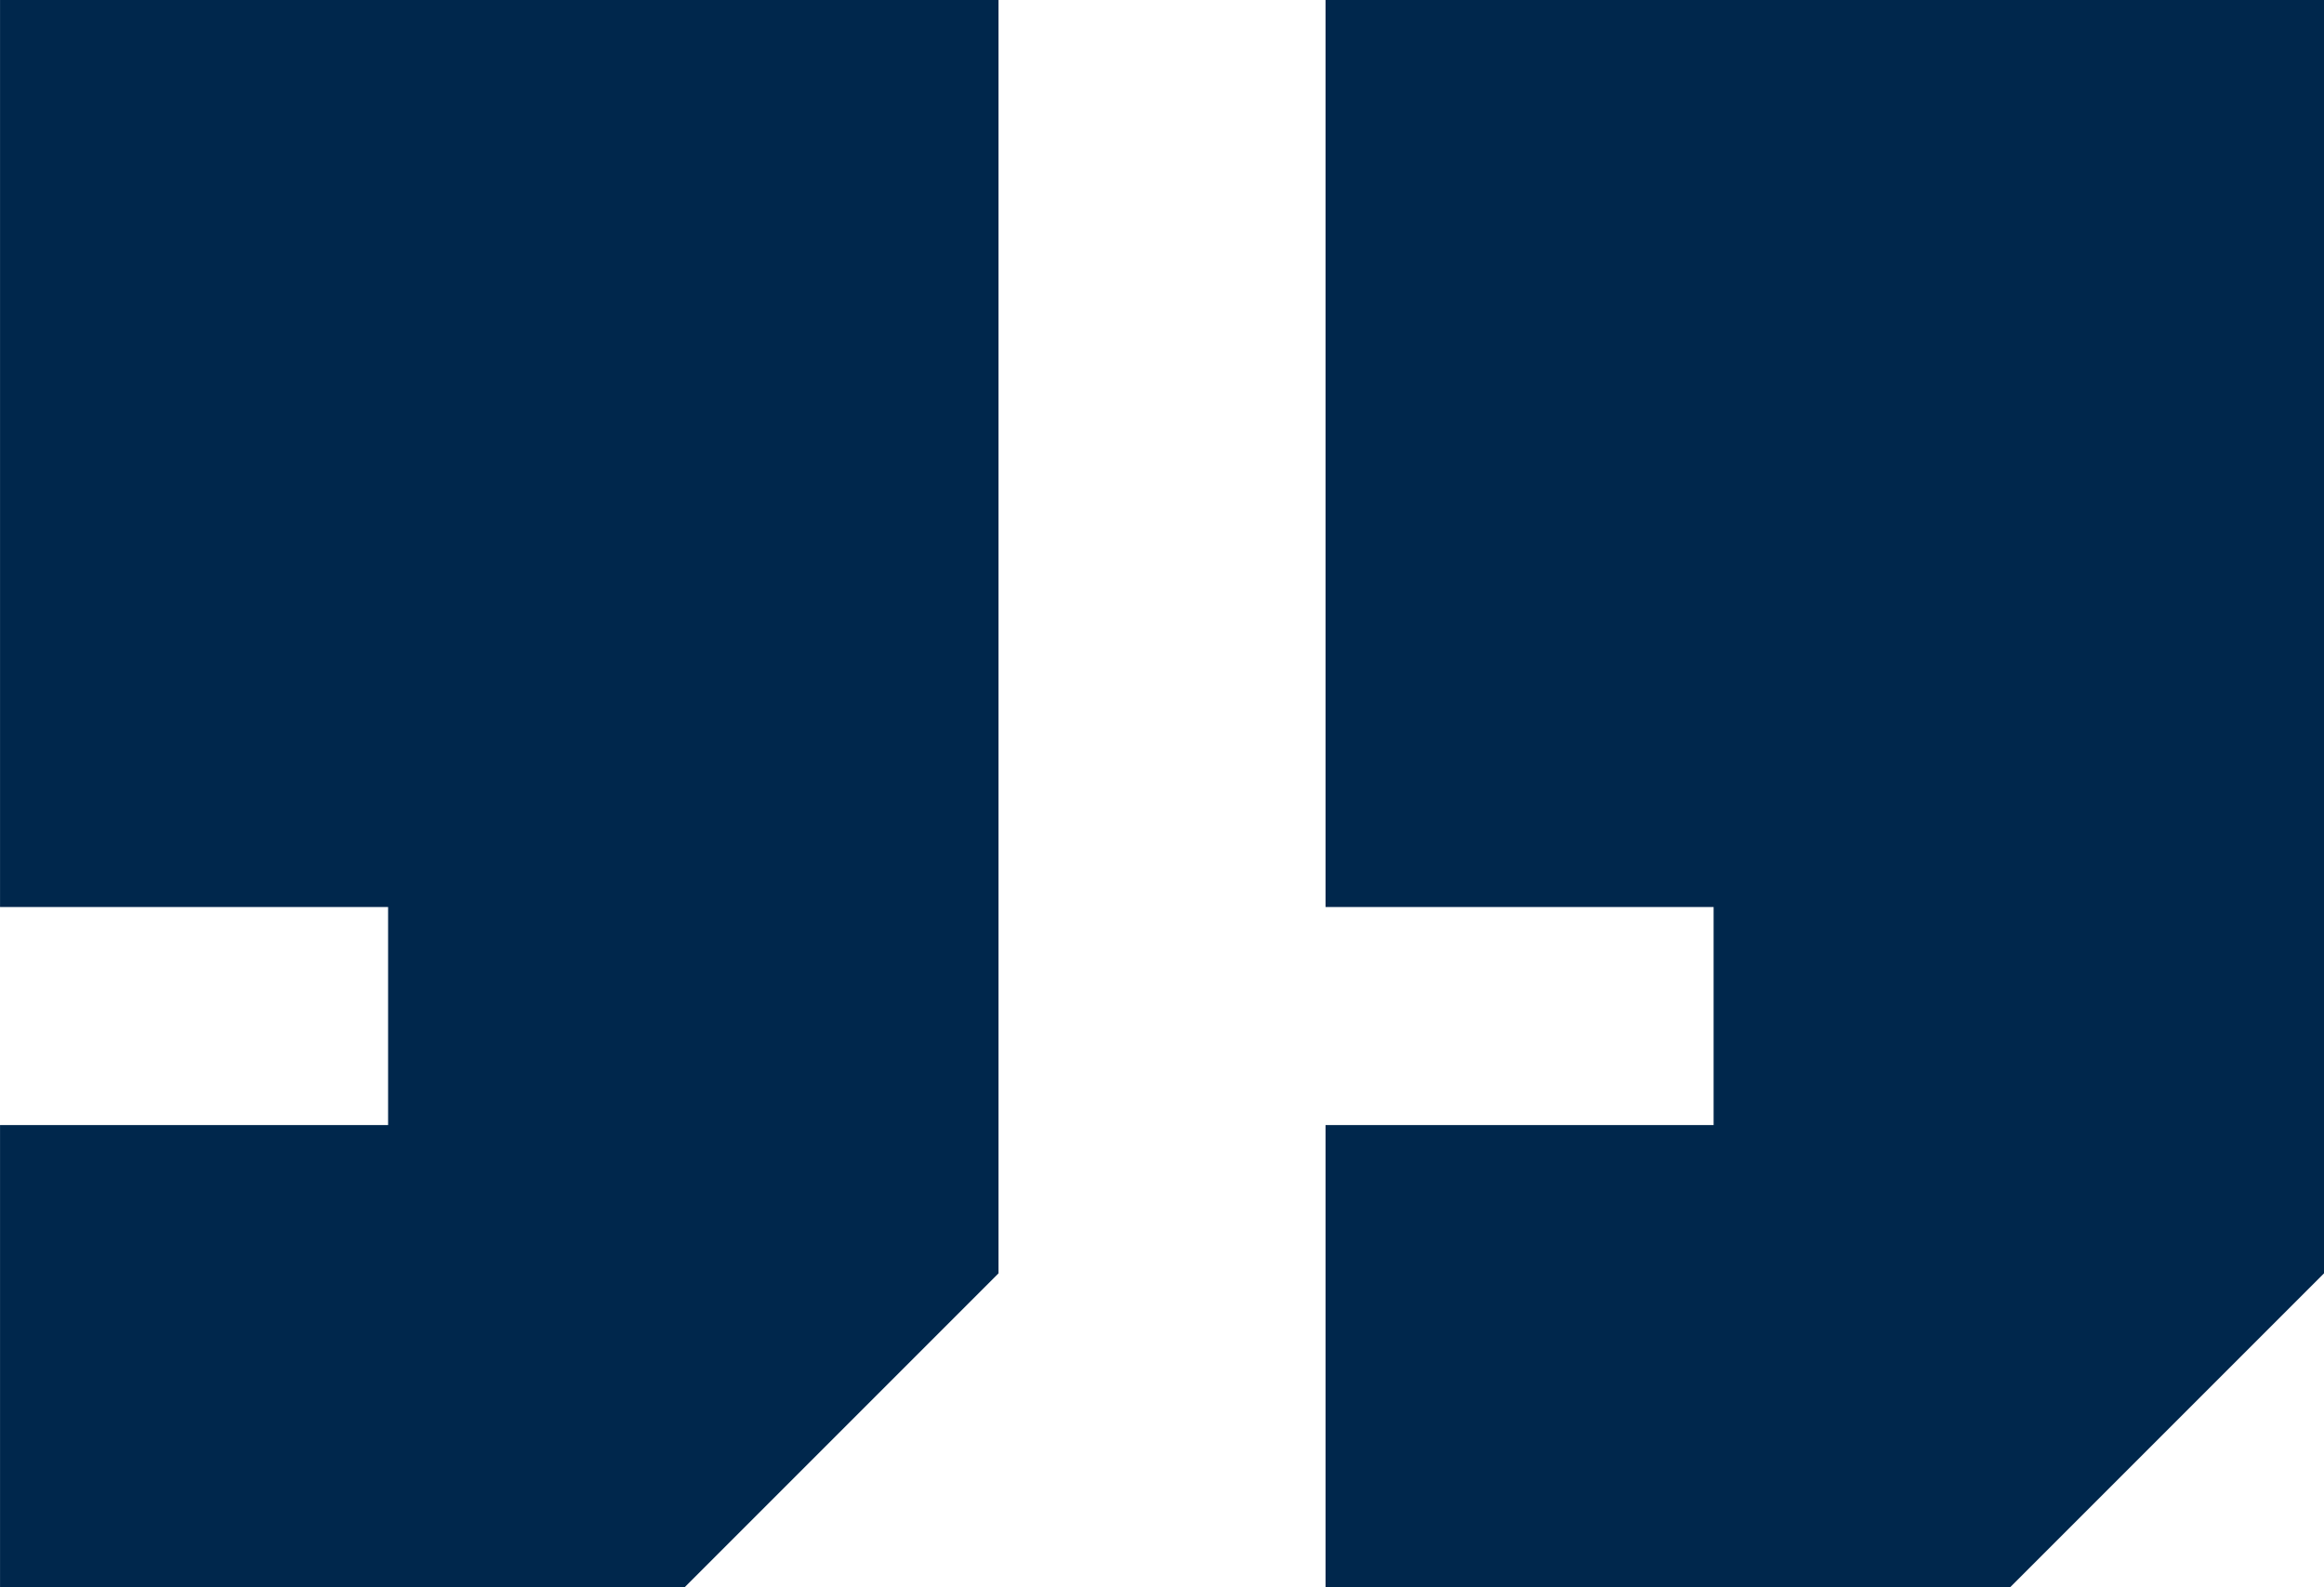 <svg xmlns="http://www.w3.org/2000/svg" width="66.625" height="45.5" viewBox="0 0 66.625 45.5"><path data-name="Path 19968" d="M66.626 0H38.001v26h11.125v6.25H38.001V45.5h19.625l9-9Zm-38 0H.001v26h11.125v6.25H.001V45.5h19.625l9-9Z" fill="#00274c"/></svg>
